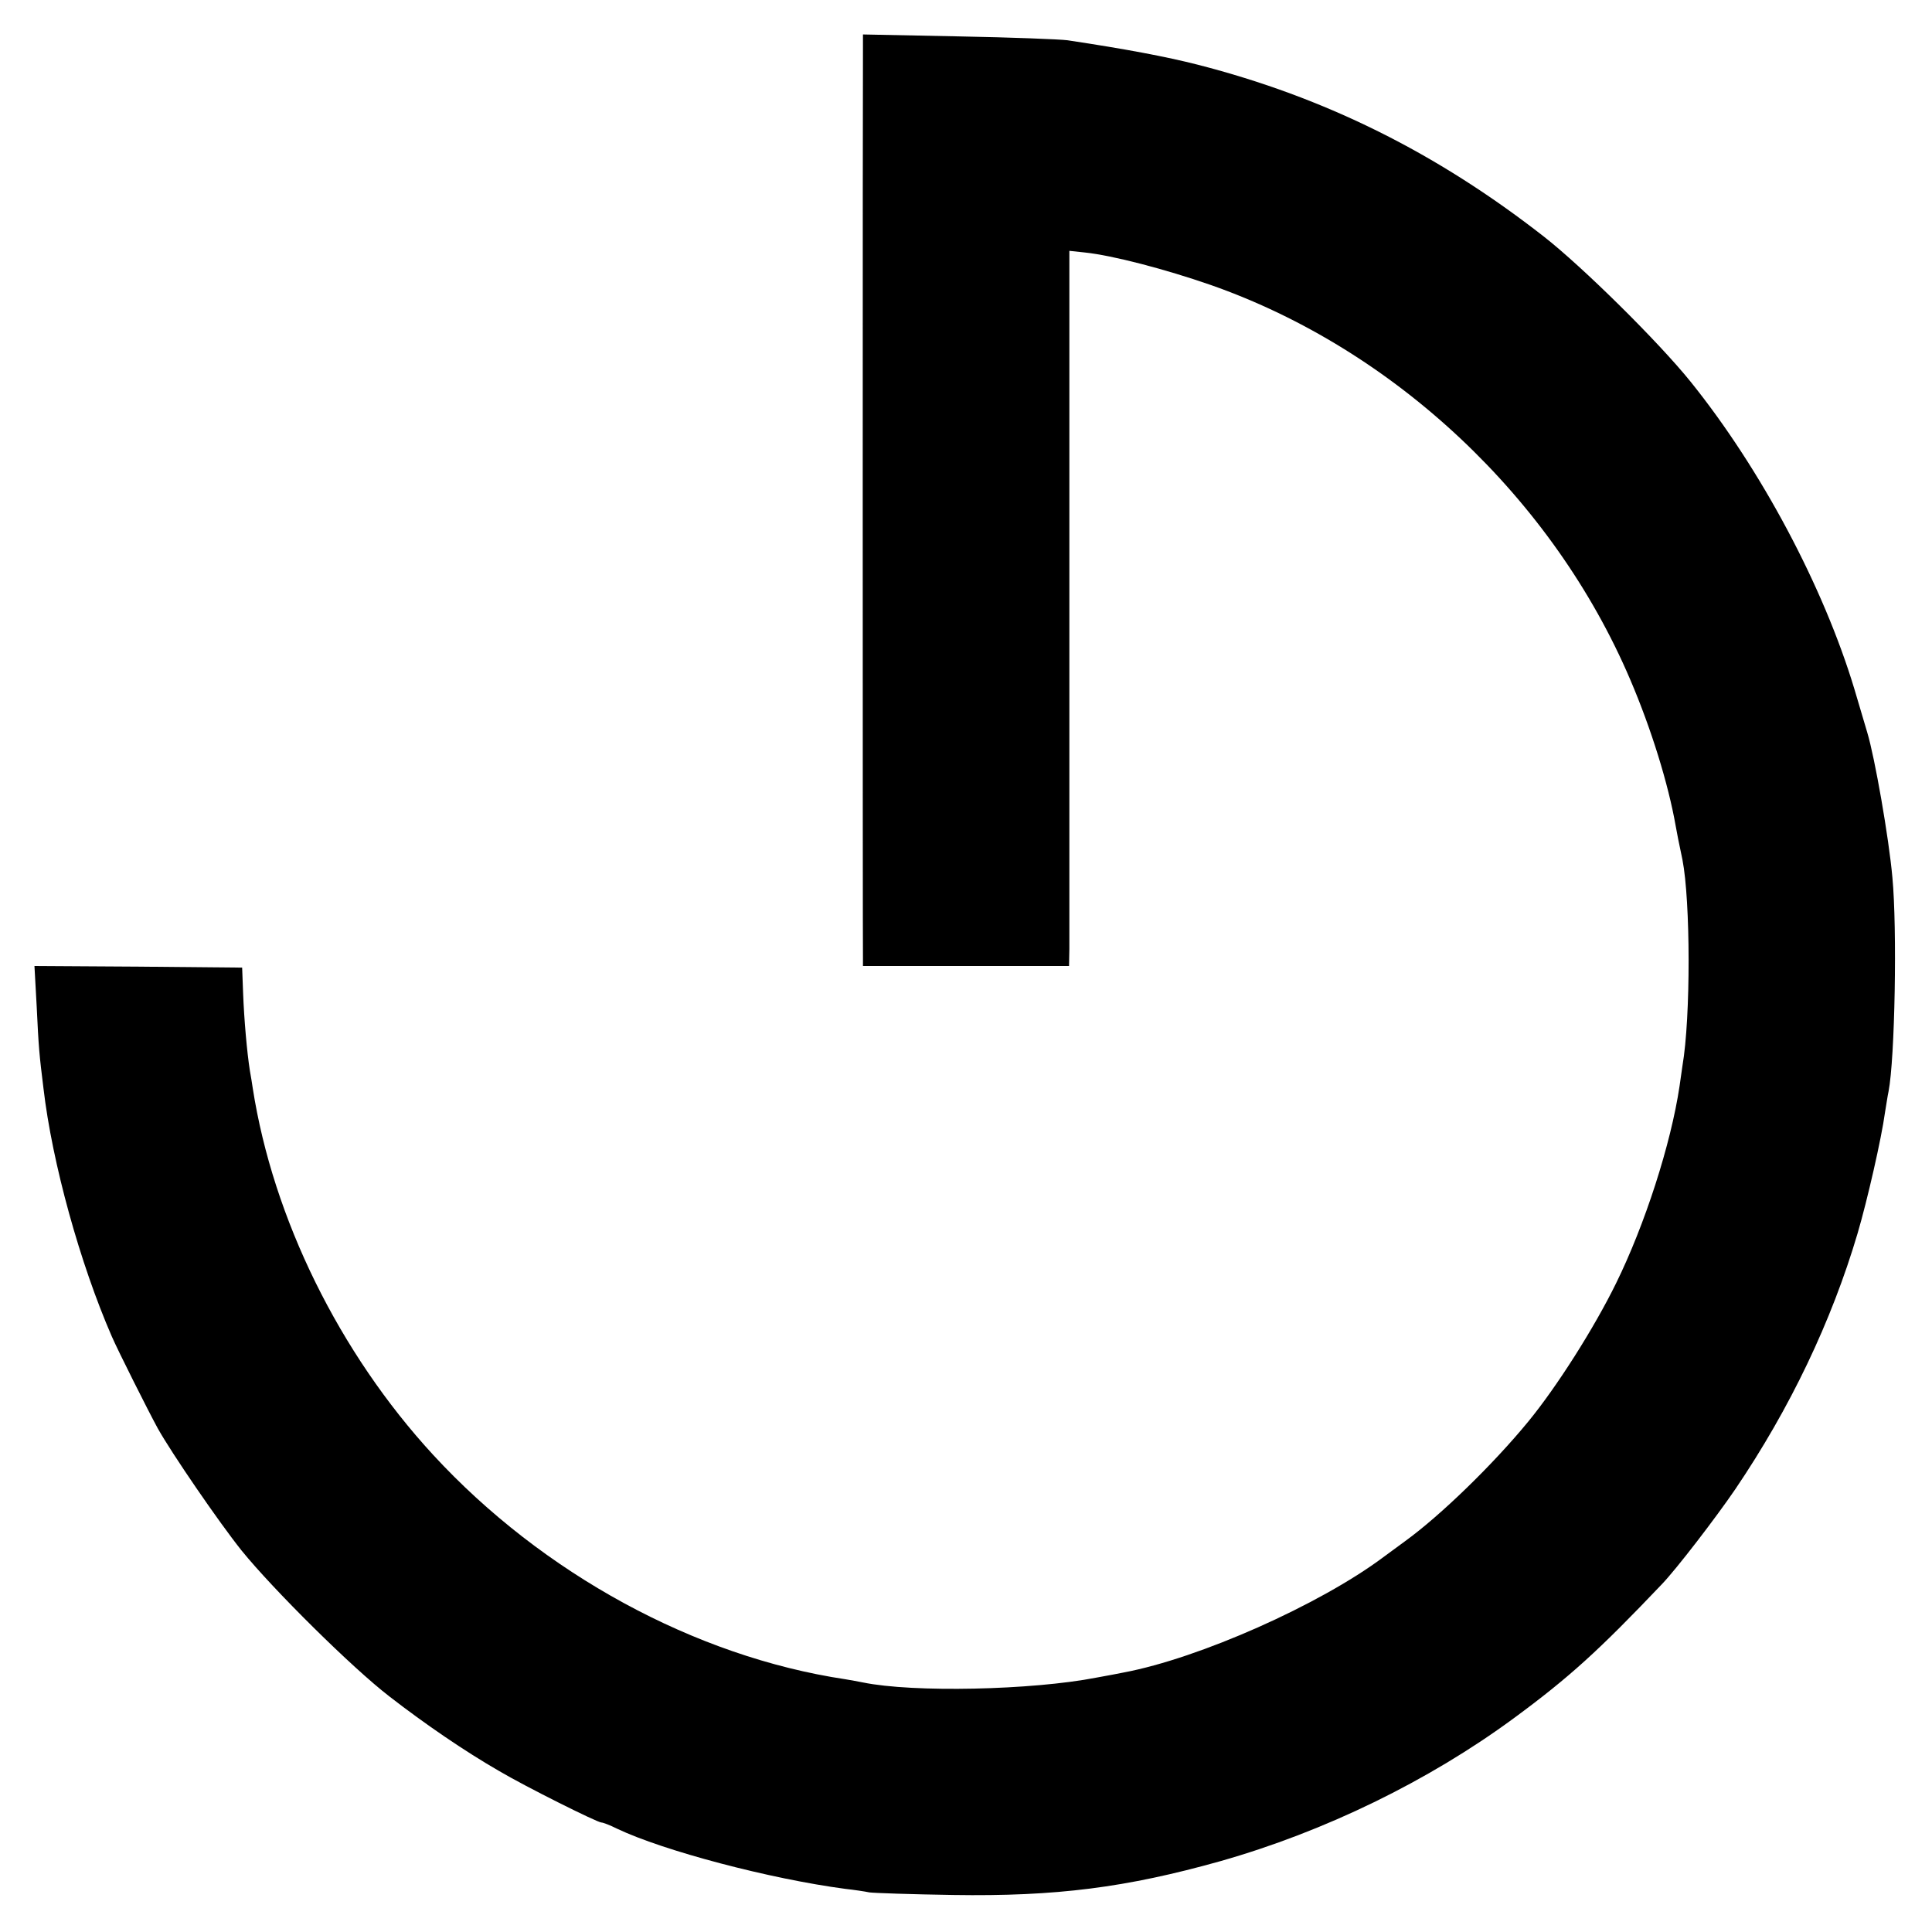 <?xml version="1.0" standalone="no"?>
<!DOCTYPE svg PUBLIC "-//W3C//DTD SVG 20010904//EN"
 "http://www.w3.org/TR/2001/REC-SVG-20010904/DTD/svg10.dtd">
<svg version="1.0" xmlns="http://www.w3.org/2000/svg"
 width="600pt" height="600pt" viewBox="0 0 600 600"
 preserveAspectRatio="xMidYMid meet">
<g transform="translate(0,600) scale(0.1,-0.1)"
fill="#000000" stroke="none">
<path d="M2680 5859 c-1 -42 -1 -2806 0 -2836 l0 -23 320 0 320 0 1 53 c0 28
0 528 0 1110 l0 1058 47 -5 c87 -9 251 -52 392 -101 571 -200 1063 -663 1303
-1226 65 -152 118 -323 141 -454 5 -28 8 -43 21 -105 25 -128 26 -489 0 -640
-2 -14 -6 -42 -9 -63 -27 -181 -108 -431 -197 -612 -68 -139 -185 -323 -273
-430 -110 -134 -273 -292 -382 -371 -14 -10 -45 -33 -68 -50 -198 -148 -572
-314 -806 -358 -14 -3 -52 -10 -85 -16 -200 -39 -570 -47 -725 -15 -14 3 -38
7 -55 10 -466 70 -940 328 -1280 697 -291 316 -497 734 -560 1138 -2 14 -6 39
-9 55 -9 57 -18 160 -21 240 l-3 80 -322 3 -323 2 7 -127 c6 -127 8 -148 21
-253 27 -232 114 -545 212 -770 19 -44 114 -233 143 -286 43 -77 189 -290 260
-379 98 -121 343 -364 460 -454 111 -86 234 -170 340 -231 81 -48 305 -160
318 -160 5 0 26 -8 48 -19 145 -69 475 -156 709 -187 27 -3 61 -8 75 -11 14
-2 131 -6 260 -8 320 -5 538 23 830 105 324 92 646 249 910 443 174 128 265
211 461 417 46 48 168 207 228 295 170 251 299 521 380 795 30 102 74 294 85
375 4 23 8 52 11 65 20 103 27 507 12 665 -11 124 -55 374 -78 450 -5 17 -23
77 -40 135 -96 318 -290 683 -509 955 -100 124 -335 356 -455 450 -334 261
-681 433 -1075 534 -98 25 -225 49 -405 76 -22 3 -174 9 -337 12 l-298 6 0
-34z"/>
</g>
</svg>
